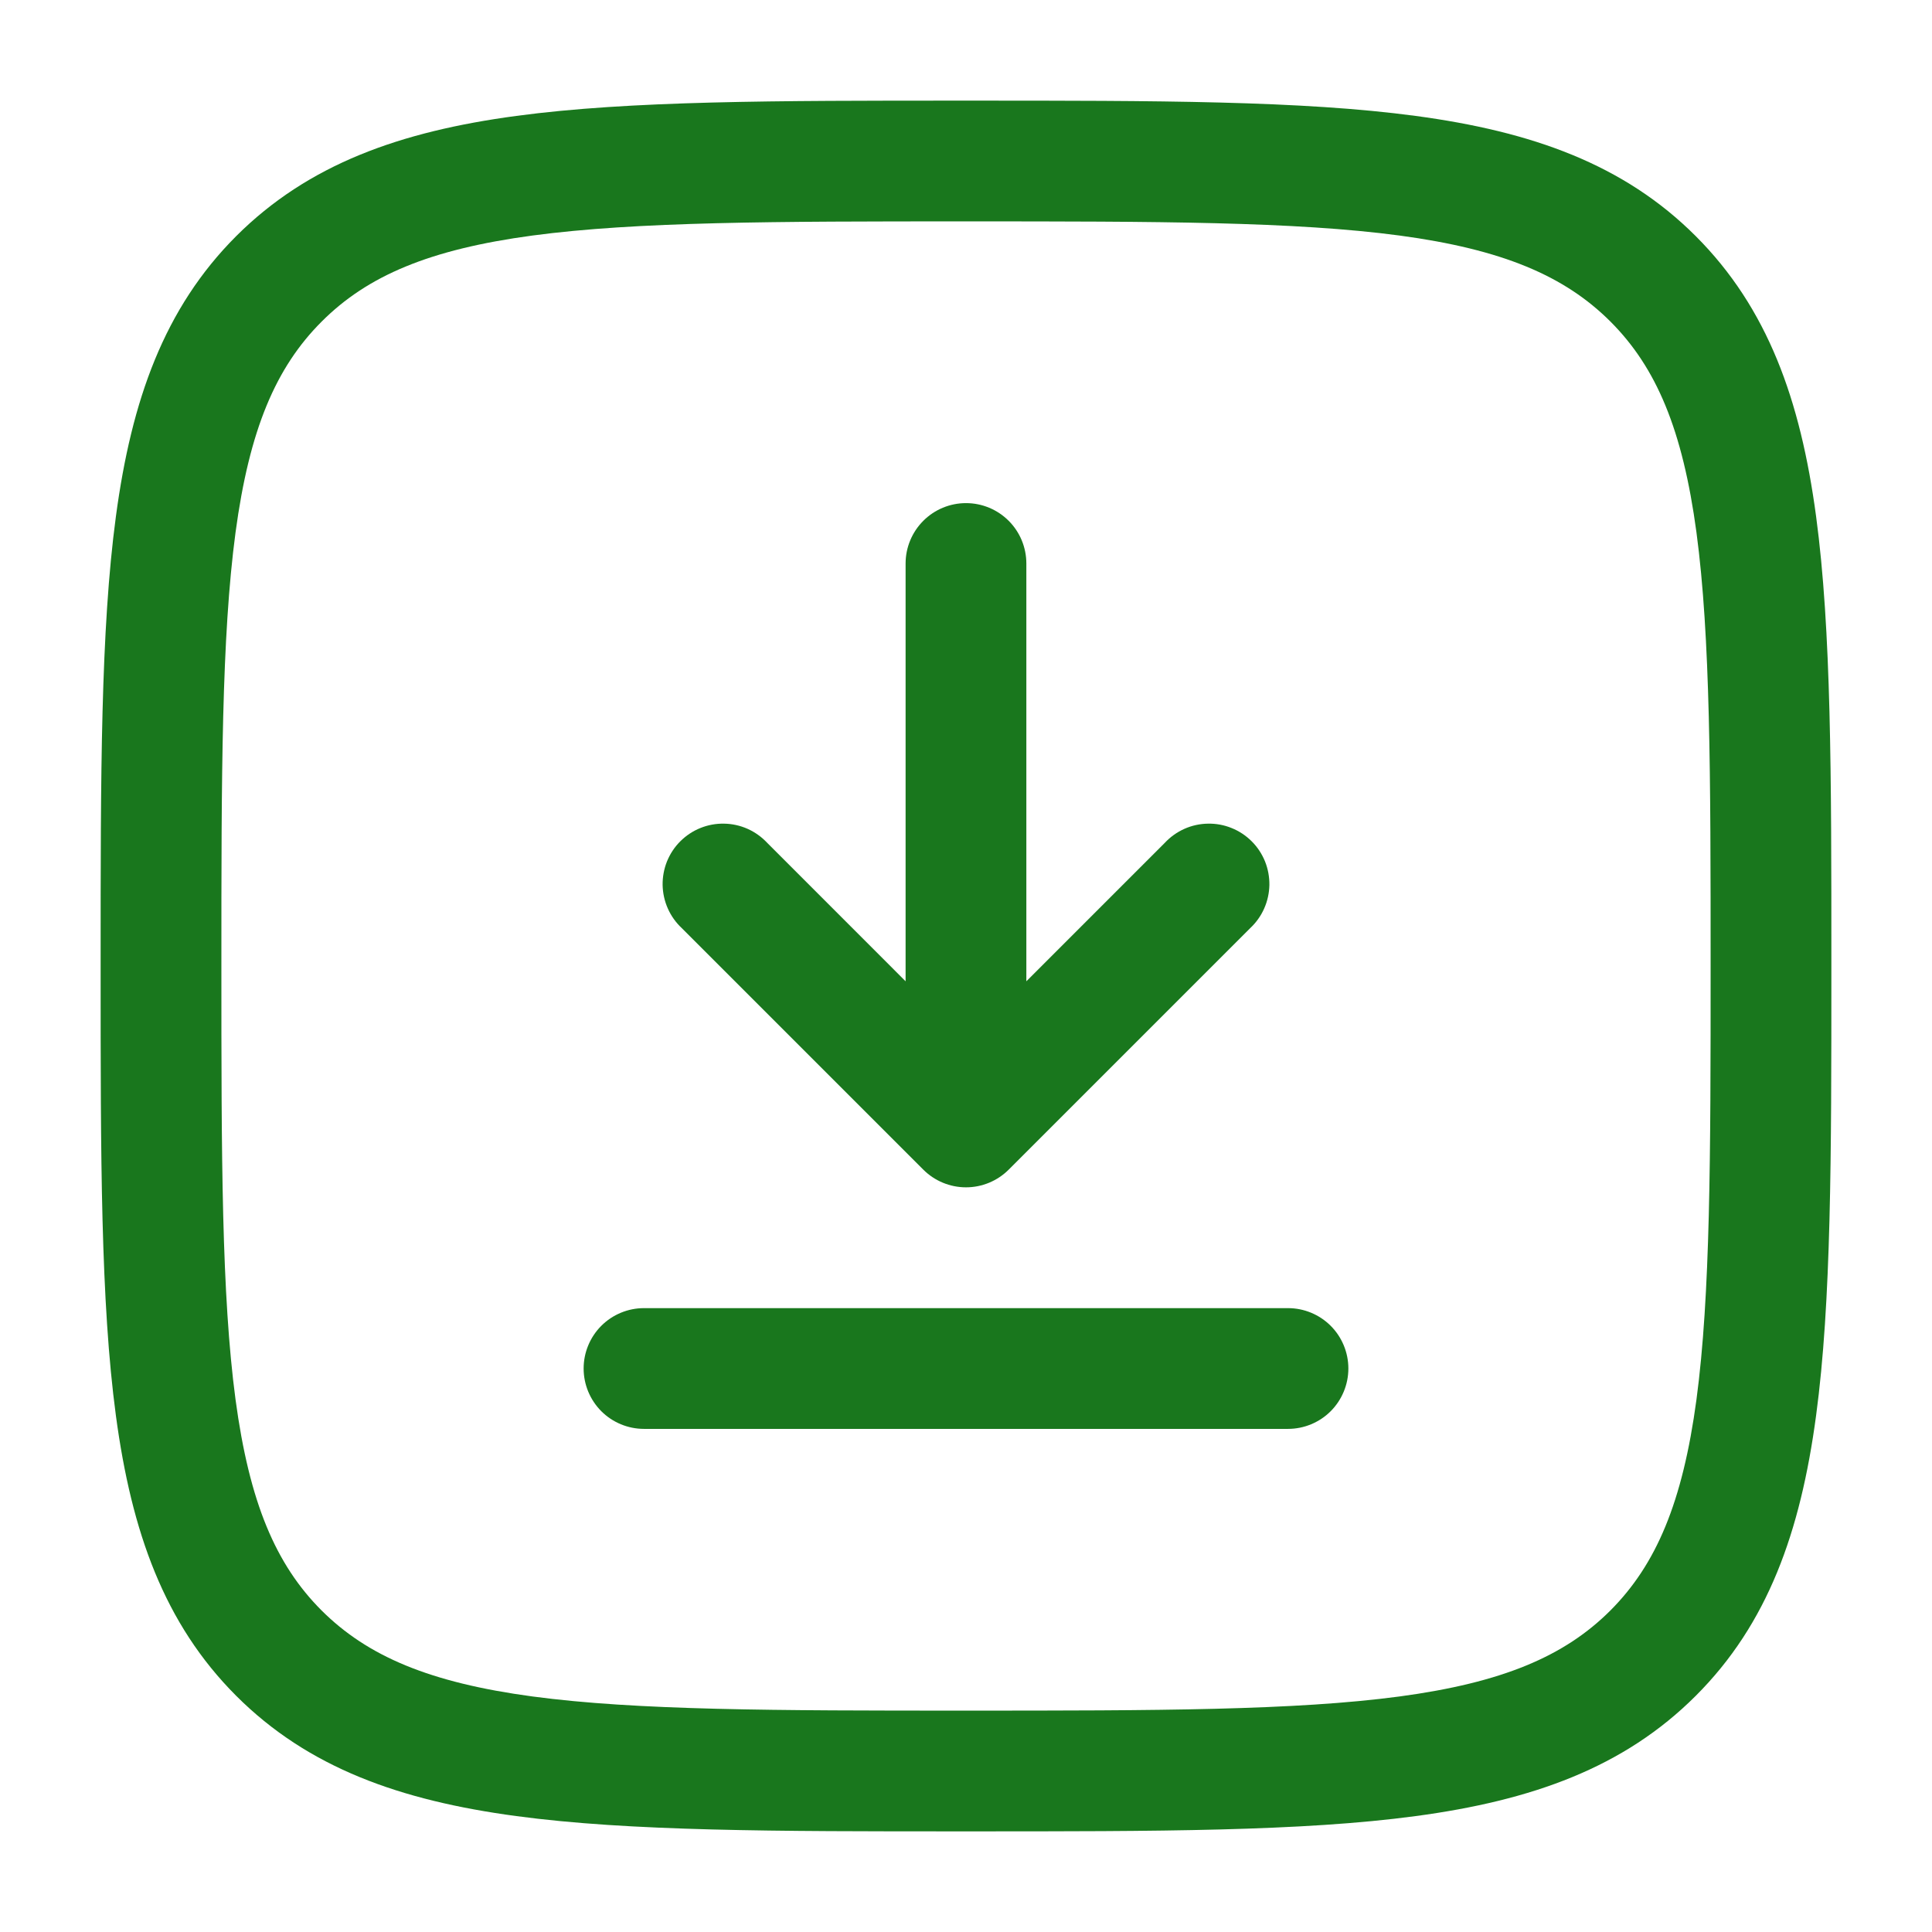 <svg width="34" height="34" viewBox="0 0 34 34" fill="none" xmlns="http://www.w3.org/2000/svg">
<path d="M17 8.854C17.282 8.854 17.552 8.966 17.751 9.165C17.951 9.365 18.062 9.635 18.062 9.917V17.269L20.499 14.832C20.596 14.728 20.714 14.644 20.844 14.586C20.974 14.528 21.115 14.497 21.258 14.495C21.4 14.492 21.542 14.518 21.674 14.572C21.807 14.625 21.927 14.705 22.028 14.806C22.129 14.906 22.208 15.027 22.262 15.159C22.315 15.291 22.341 15.433 22.339 15.576C22.336 15.718 22.305 15.859 22.247 15.989C22.189 16.12 22.105 16.237 22.001 16.334L17.751 20.584C17.552 20.783 17.282 20.895 17 20.895C16.718 20.895 16.448 20.783 16.249 20.584L11.999 16.334C11.895 16.237 11.811 16.12 11.753 15.989C11.695 15.859 11.664 15.718 11.661 15.576C11.659 15.433 11.685 15.291 11.738 15.159C11.792 15.027 11.871 14.906 11.972 14.806C12.073 14.705 12.193 14.625 12.325 14.572C12.458 14.518 12.6 14.492 12.742 14.495C12.885 14.497 13.025 14.528 13.156 14.586C13.286 14.644 13.403 14.728 13.501 14.832L15.937 17.269V9.917C15.937 9.635 16.049 9.365 16.249 9.165C16.448 8.966 16.718 8.854 17 8.854ZM10.271 24.083C10.271 23.802 10.383 23.531 10.582 23.332C10.781 23.133 11.052 23.021 11.333 23.021H22.667C22.948 23.021 23.219 23.133 23.418 23.332C23.617 23.531 23.729 23.802 23.729 24.083C23.729 24.365 23.617 24.635 23.418 24.835C23.219 25.034 22.948 25.146 22.667 25.146H11.333C11.052 25.146 10.781 25.034 10.582 24.835C10.383 24.635 10.271 24.365 10.271 24.083Z" fill="#19771D"/>
<path fill-rule="evenodd" clip-rule="evenodd" d="M16.919 1.771C13.648 1.771 11.085 1.771 9.085 2.04C7.039 2.315 5.424 2.89 4.156 4.156C2.889 5.424 2.315 7.039 2.04 9.086C1.771 11.085 1.771 13.648 1.771 16.919V17.081C1.771 20.352 1.771 22.915 2.04 24.915C2.315 26.961 2.89 28.576 4.156 29.843C5.424 31.111 7.039 31.685 9.086 31.96C11.085 32.229 13.648 32.229 16.919 32.229H17.081C20.352 32.229 22.915 32.229 24.915 31.96C26.96 31.685 28.576 31.11 29.843 29.843C31.111 28.576 31.685 26.961 31.96 24.913C32.229 22.915 32.229 20.352 32.229 17.081V16.919C32.229 13.648 32.229 11.085 31.96 9.085C31.685 7.039 31.11 5.424 29.843 4.156C28.576 2.889 26.96 2.315 24.913 2.04C22.915 1.771 20.352 1.771 17.081 1.771H16.919ZM5.66 5.66C6.467 4.852 7.558 4.389 9.37 4.145C11.211 3.899 13.631 3.896 17 3.896C20.369 3.896 22.788 3.899 24.63 4.145C26.442 4.389 27.534 4.853 28.342 5.66C29.148 6.467 29.611 7.558 29.855 9.37C30.101 11.211 30.104 13.631 30.104 17C30.104 20.369 30.101 22.788 29.855 24.63C29.611 26.442 29.146 27.534 28.34 28.342C27.533 29.148 26.442 29.611 24.63 29.855C22.788 30.101 20.369 30.104 17 30.104C13.631 30.104 11.211 30.101 9.37 29.855C7.558 29.611 6.466 29.146 5.658 28.34C4.852 27.533 4.389 26.442 4.145 24.63C3.899 22.788 3.896 20.369 3.896 17C3.896 13.631 3.899 11.211 4.145 9.37C4.389 7.558 4.853 6.467 5.66 5.66Z" fill="#19771D"/>
</svg>
